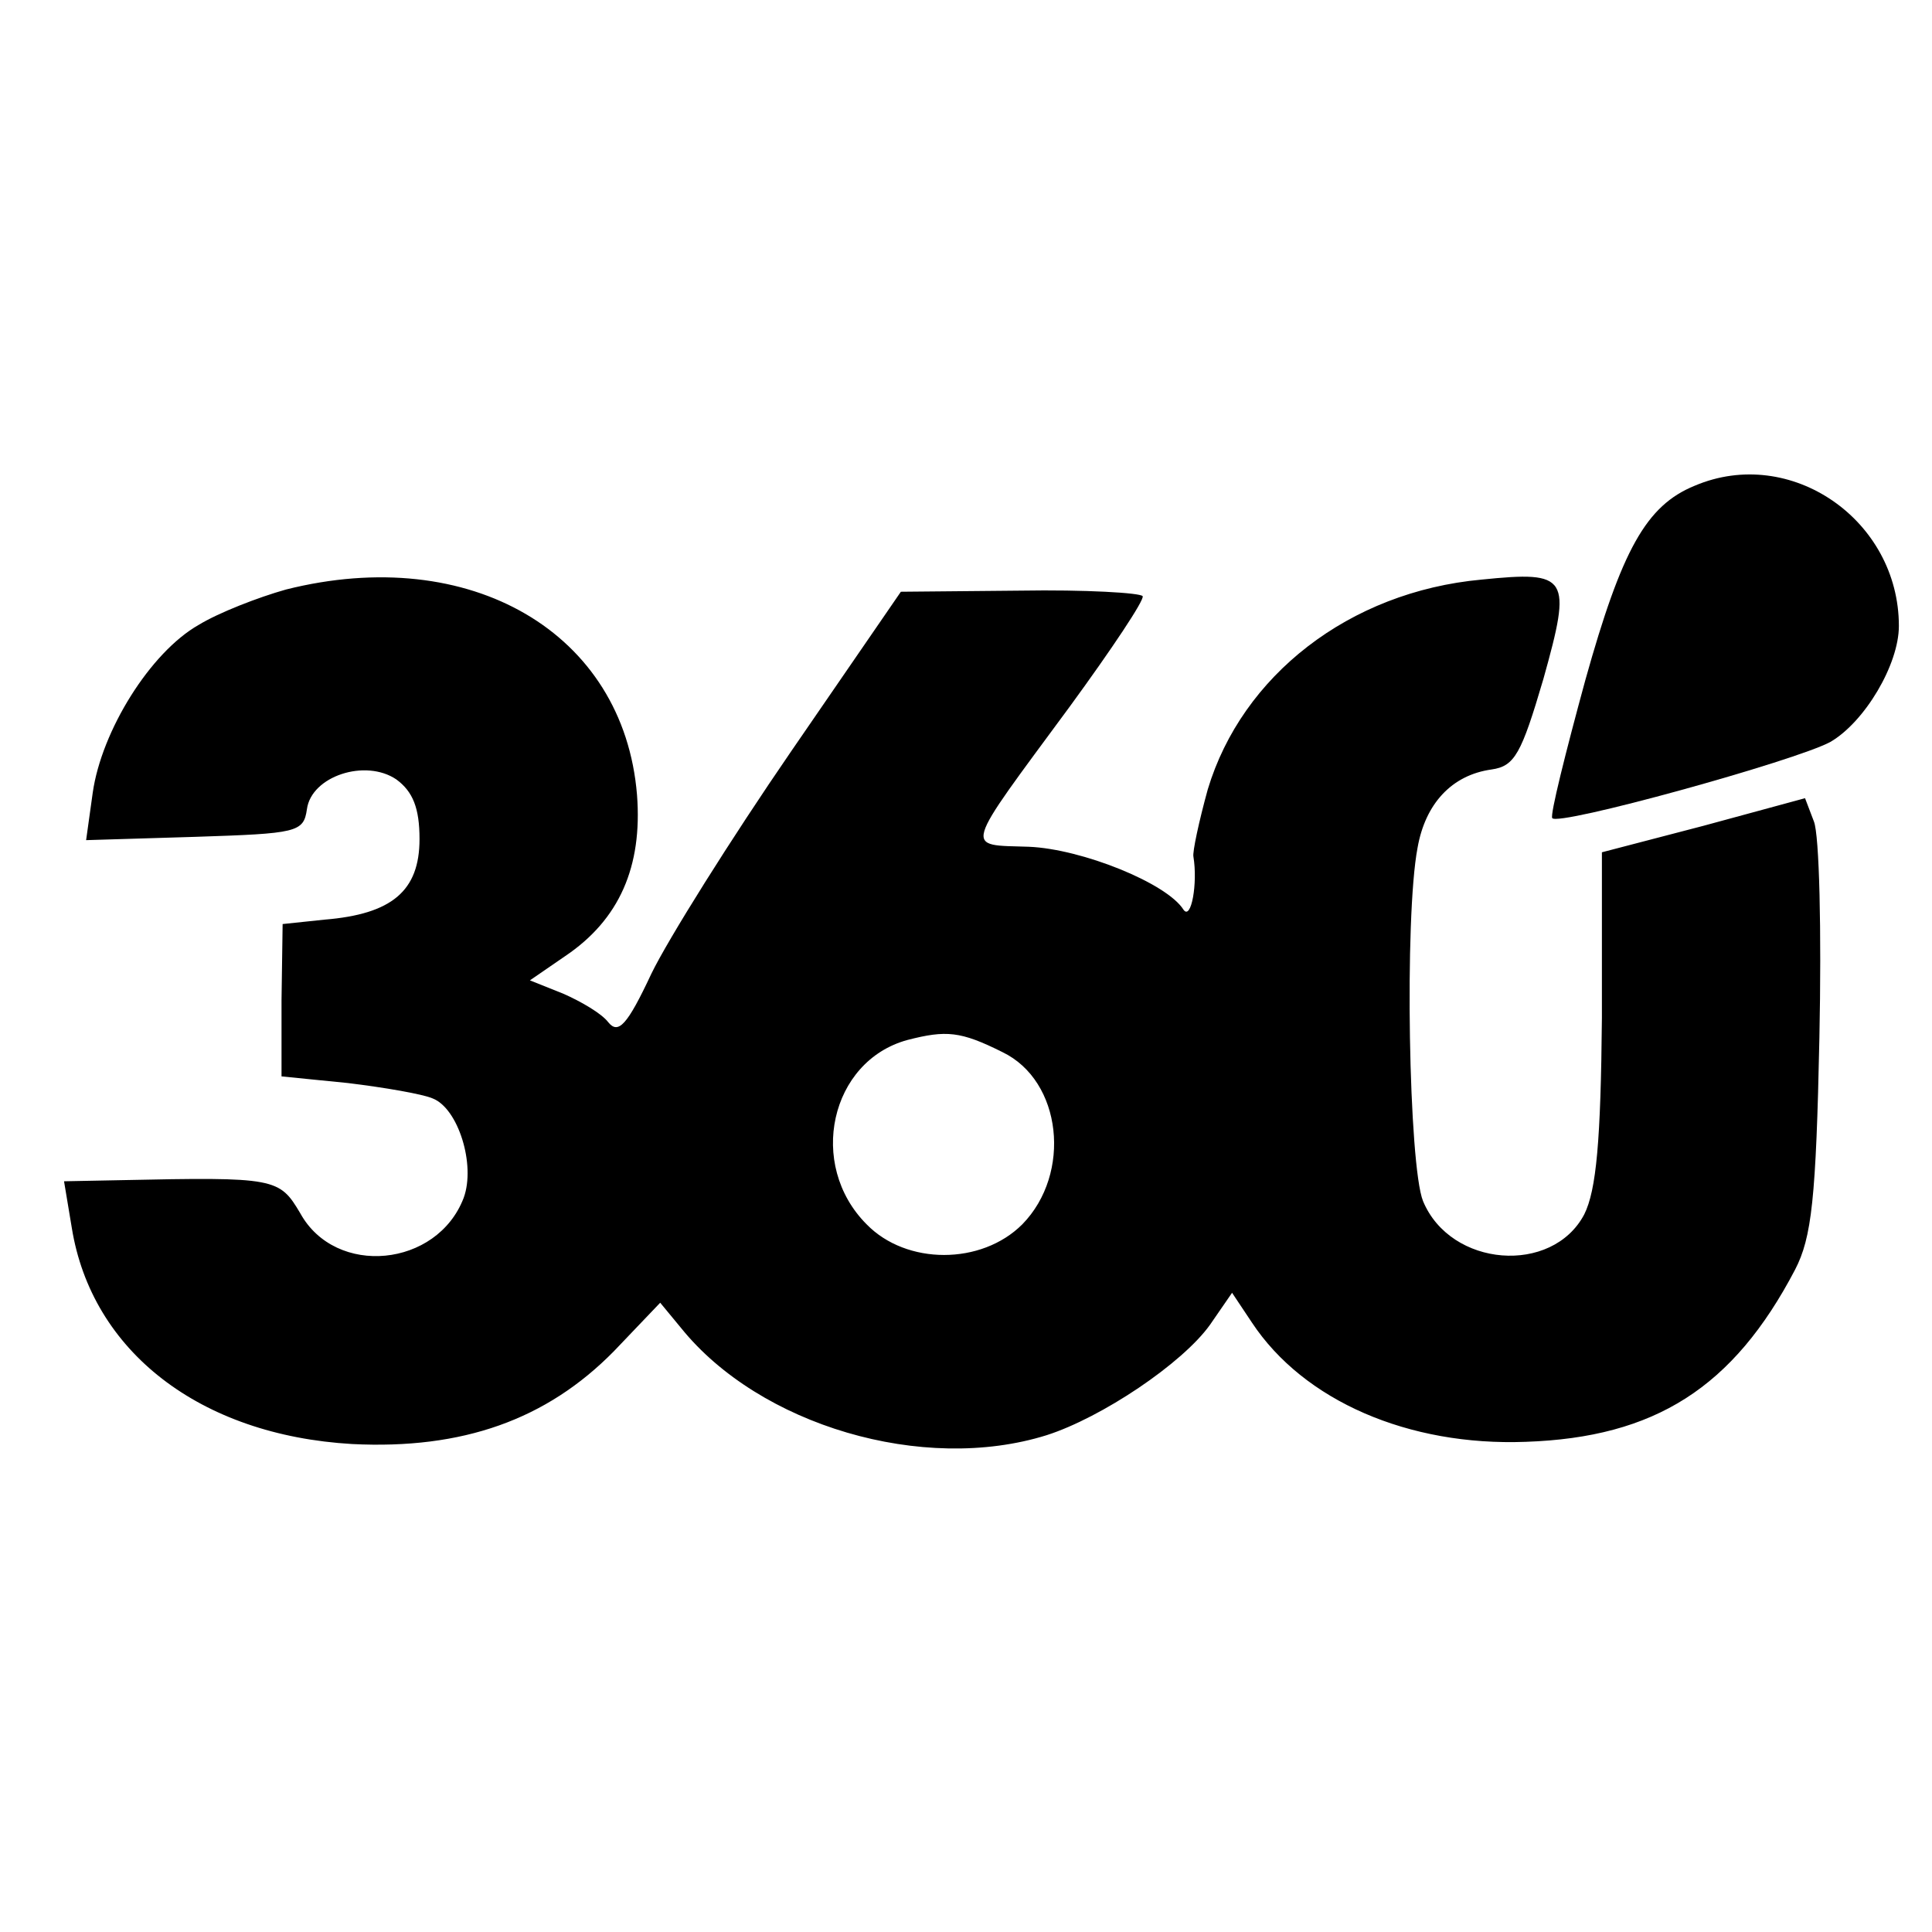 <?xml version="1.0" standalone="no"?>
<!DOCTYPE svg PUBLIC "-//W3C//DTD SVG 20010904//EN"
 "http://www.w3.org/TR/2001/REC-SVG-20010904/DTD/svg10.dtd">
<svg version="1.0" xmlns="http://www.w3.org/2000/svg"
 width="175pt" height="175pt" viewBox="0 0 175 175"
 preserveAspectRatio="xMidYMid meet">
<g transform="translate(0,175) scale(0.1,-0.1)"
fill="#000000" stroke="none">
<path d="M1535 1310 c-44 -18 -66 -58 -99 -176 -18 -66 -32 -122 -30 -125 4
-8 221 52 252 69 31 18 62 70 62 105 0 96 -98 164 -185 127z"/>
<path d="M259 1216 c-25 -7 -61 -21 -79 -32 -44 -25 -88 -96 -96 -152 l-6 -43
99 3 c92 3 98 4 101 25 4 30 53 46 81 27 15 -11 21 -26 21 -54 0 -47 -25 -68
-86 -73 l-38 -4 -1 -69 0 -69 60 -6 c33 -4 68 -10 77 -14 23 -9 39 -60 28 -90
-24 -63 -116 -72 -148 -14 -19 32 -22 33 -163 30 l-51 -1 7 -42 c18 -112 116
-188 254 -196 100 -5 176 22 237 84 l42 44 19 -23 c71 -88 219 -132 331 -97
50 16 123 65 148 100 l20 29 18 -27 c47 -71 142 -112 248 -108 117 4 188 49
244 156 15 29 19 64 22 210 2 96 0 184 -5 196 l-8 21 -92 -25 -92 -24 0 -150
c-1 -111 -5 -156 -16 -178 -29 -55 -121 -48 -146 12 -13 32 -17 257 -5 320 7
40 31 66 67 71 21 3 27 14 47 82 26 93 23 98 -56 90 -120 -11 -217 -87 -248
-190 -8 -29 -14 -57 -13 -61 4 -24 -2 -58 -9 -48 -15 24 -92 55 -140 57 -59 2
-61 -6 37 127 38 52 68 97 66 100 -2 3 -52 6 -111 5 l-108 -1 -99 -144 c-55
-80 -112 -171 -127 -202 -22 -47 -30 -55 -39 -44 -6 8 -25 19 -41 26 l-30 12
32 22 c49 33 70 81 65 146 -12 147 -151 228 -318 186z m649 -419 c54 -26 63
-110 18 -156 -37 -37 -105 -37 -141 0 -54 54 -33 148 37 167 35 9 48 8 86 -11z"/>
</g>
</svg>
